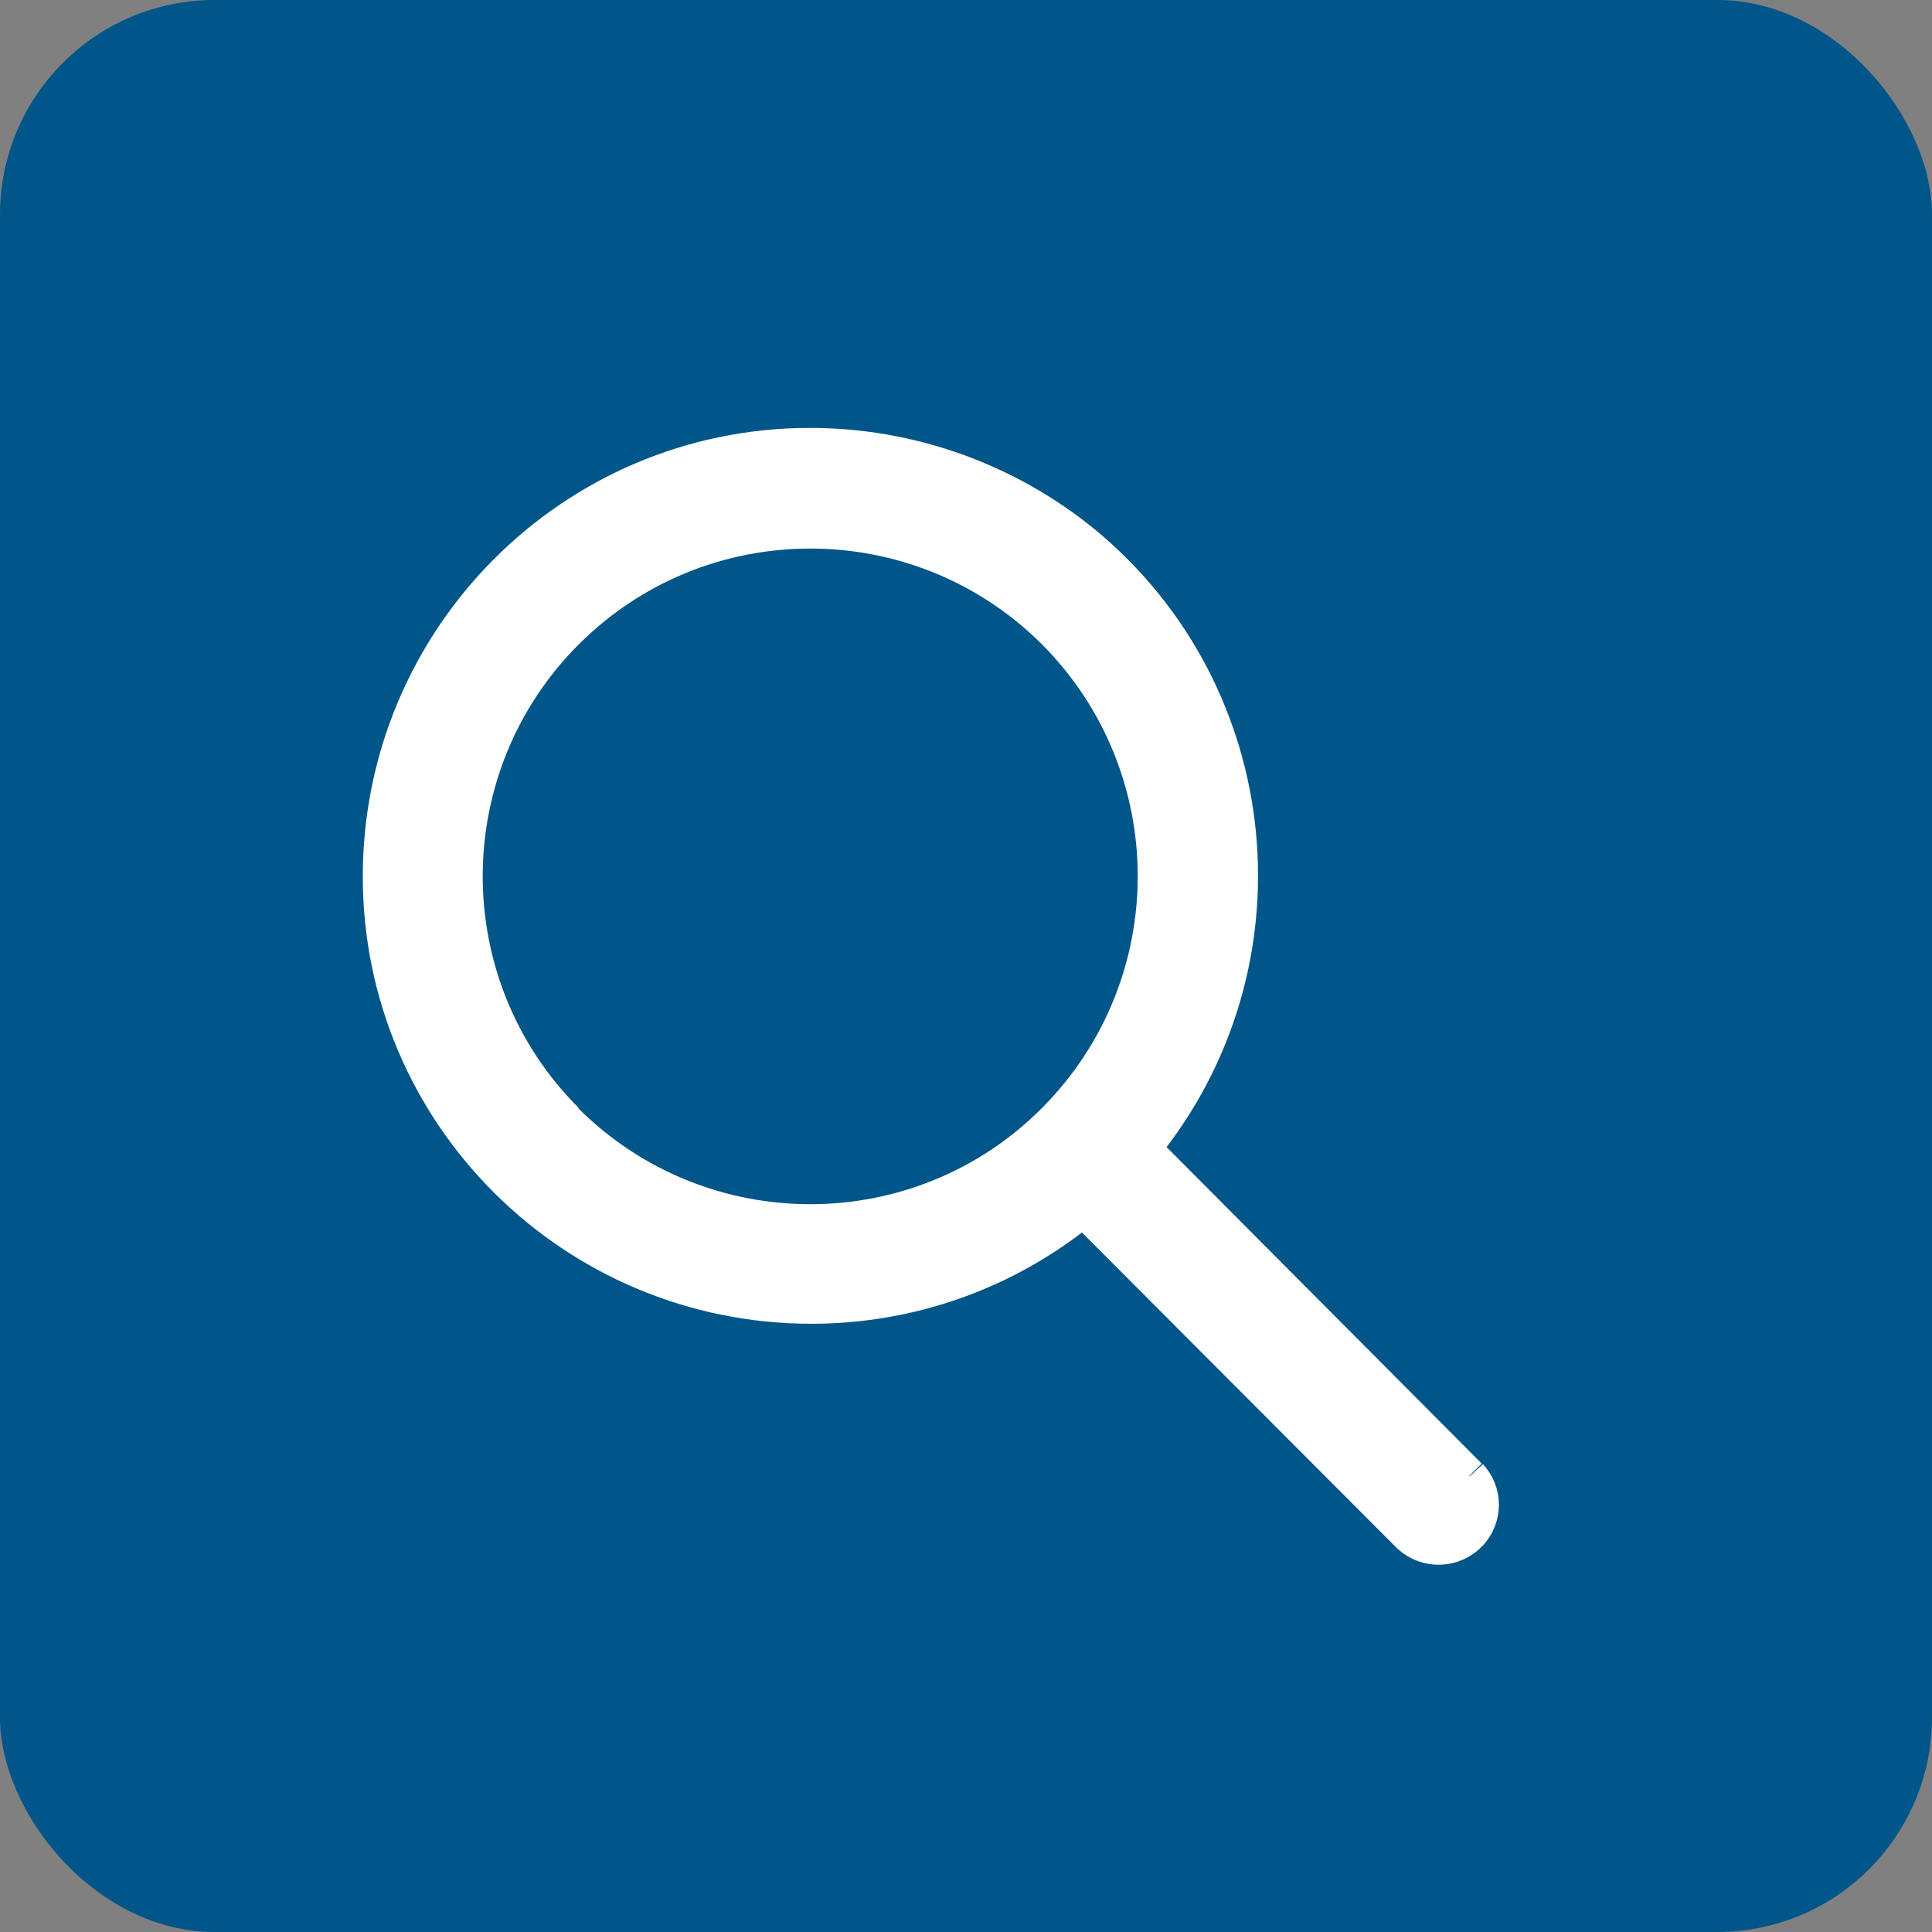 <?xml version="1.0" encoding="UTF-8"?> <svg xmlns="http://www.w3.org/2000/svg" xmlns:xlink="http://www.w3.org/1999/xlink" id="Layer_1" data-name="Layer 1" viewBox="0 0 27 27"><rect x="0" y="0" width="27" height="27" fill="#808080" stroke="none"/><defs><style> .cls-1 { clip-path: url(#clippath); } .cls-2 { fill: none; } .cls-2, .cls-3 { stroke-width: 0px; } .cls-4 { fill: #fff; stroke: #fff; stroke-width: .5px; } .cls-3 { fill: #005589; } </style><clipPath id="clippath"><rect class="cls-2" x="3" y="4" width="20" height="19"></rect></clipPath></defs><rect id="Rectangle_1586" data-name="Rectangle 1586" class="cls-3" width="27" height="27" rx="3" ry="3"></rect><g class="cls-1"><g id="Group_2030" data-name="Group 2030"><path id="Path_13674" data-name="Path 13674" class="cls-4" d="m20.53,20.63l-4.56-4.58c2.1-2.57,1.73-6.35-.83-8.46-1.08-.88-2.43-1.36-3.82-1.36-3.32,0-6,2.7-6,6.02,0,3.32,2.7,6,6.02,6,1.39,0,2.73-.48,3.8-1.36l4.56,4.57c.24.22.61.21.84-.03.21-.23.21-.57,0-.8m-12.63-4.97c-1.89-1.89-1.88-4.95,0-6.83,1.89-1.89,4.95-1.88,6.83,0,1.88,1.89,1.88,4.94,0,6.83-1.88,1.89-4.94,1.89-6.83.01,0,0,0,0-.01-.01"></path></g></g></svg> 